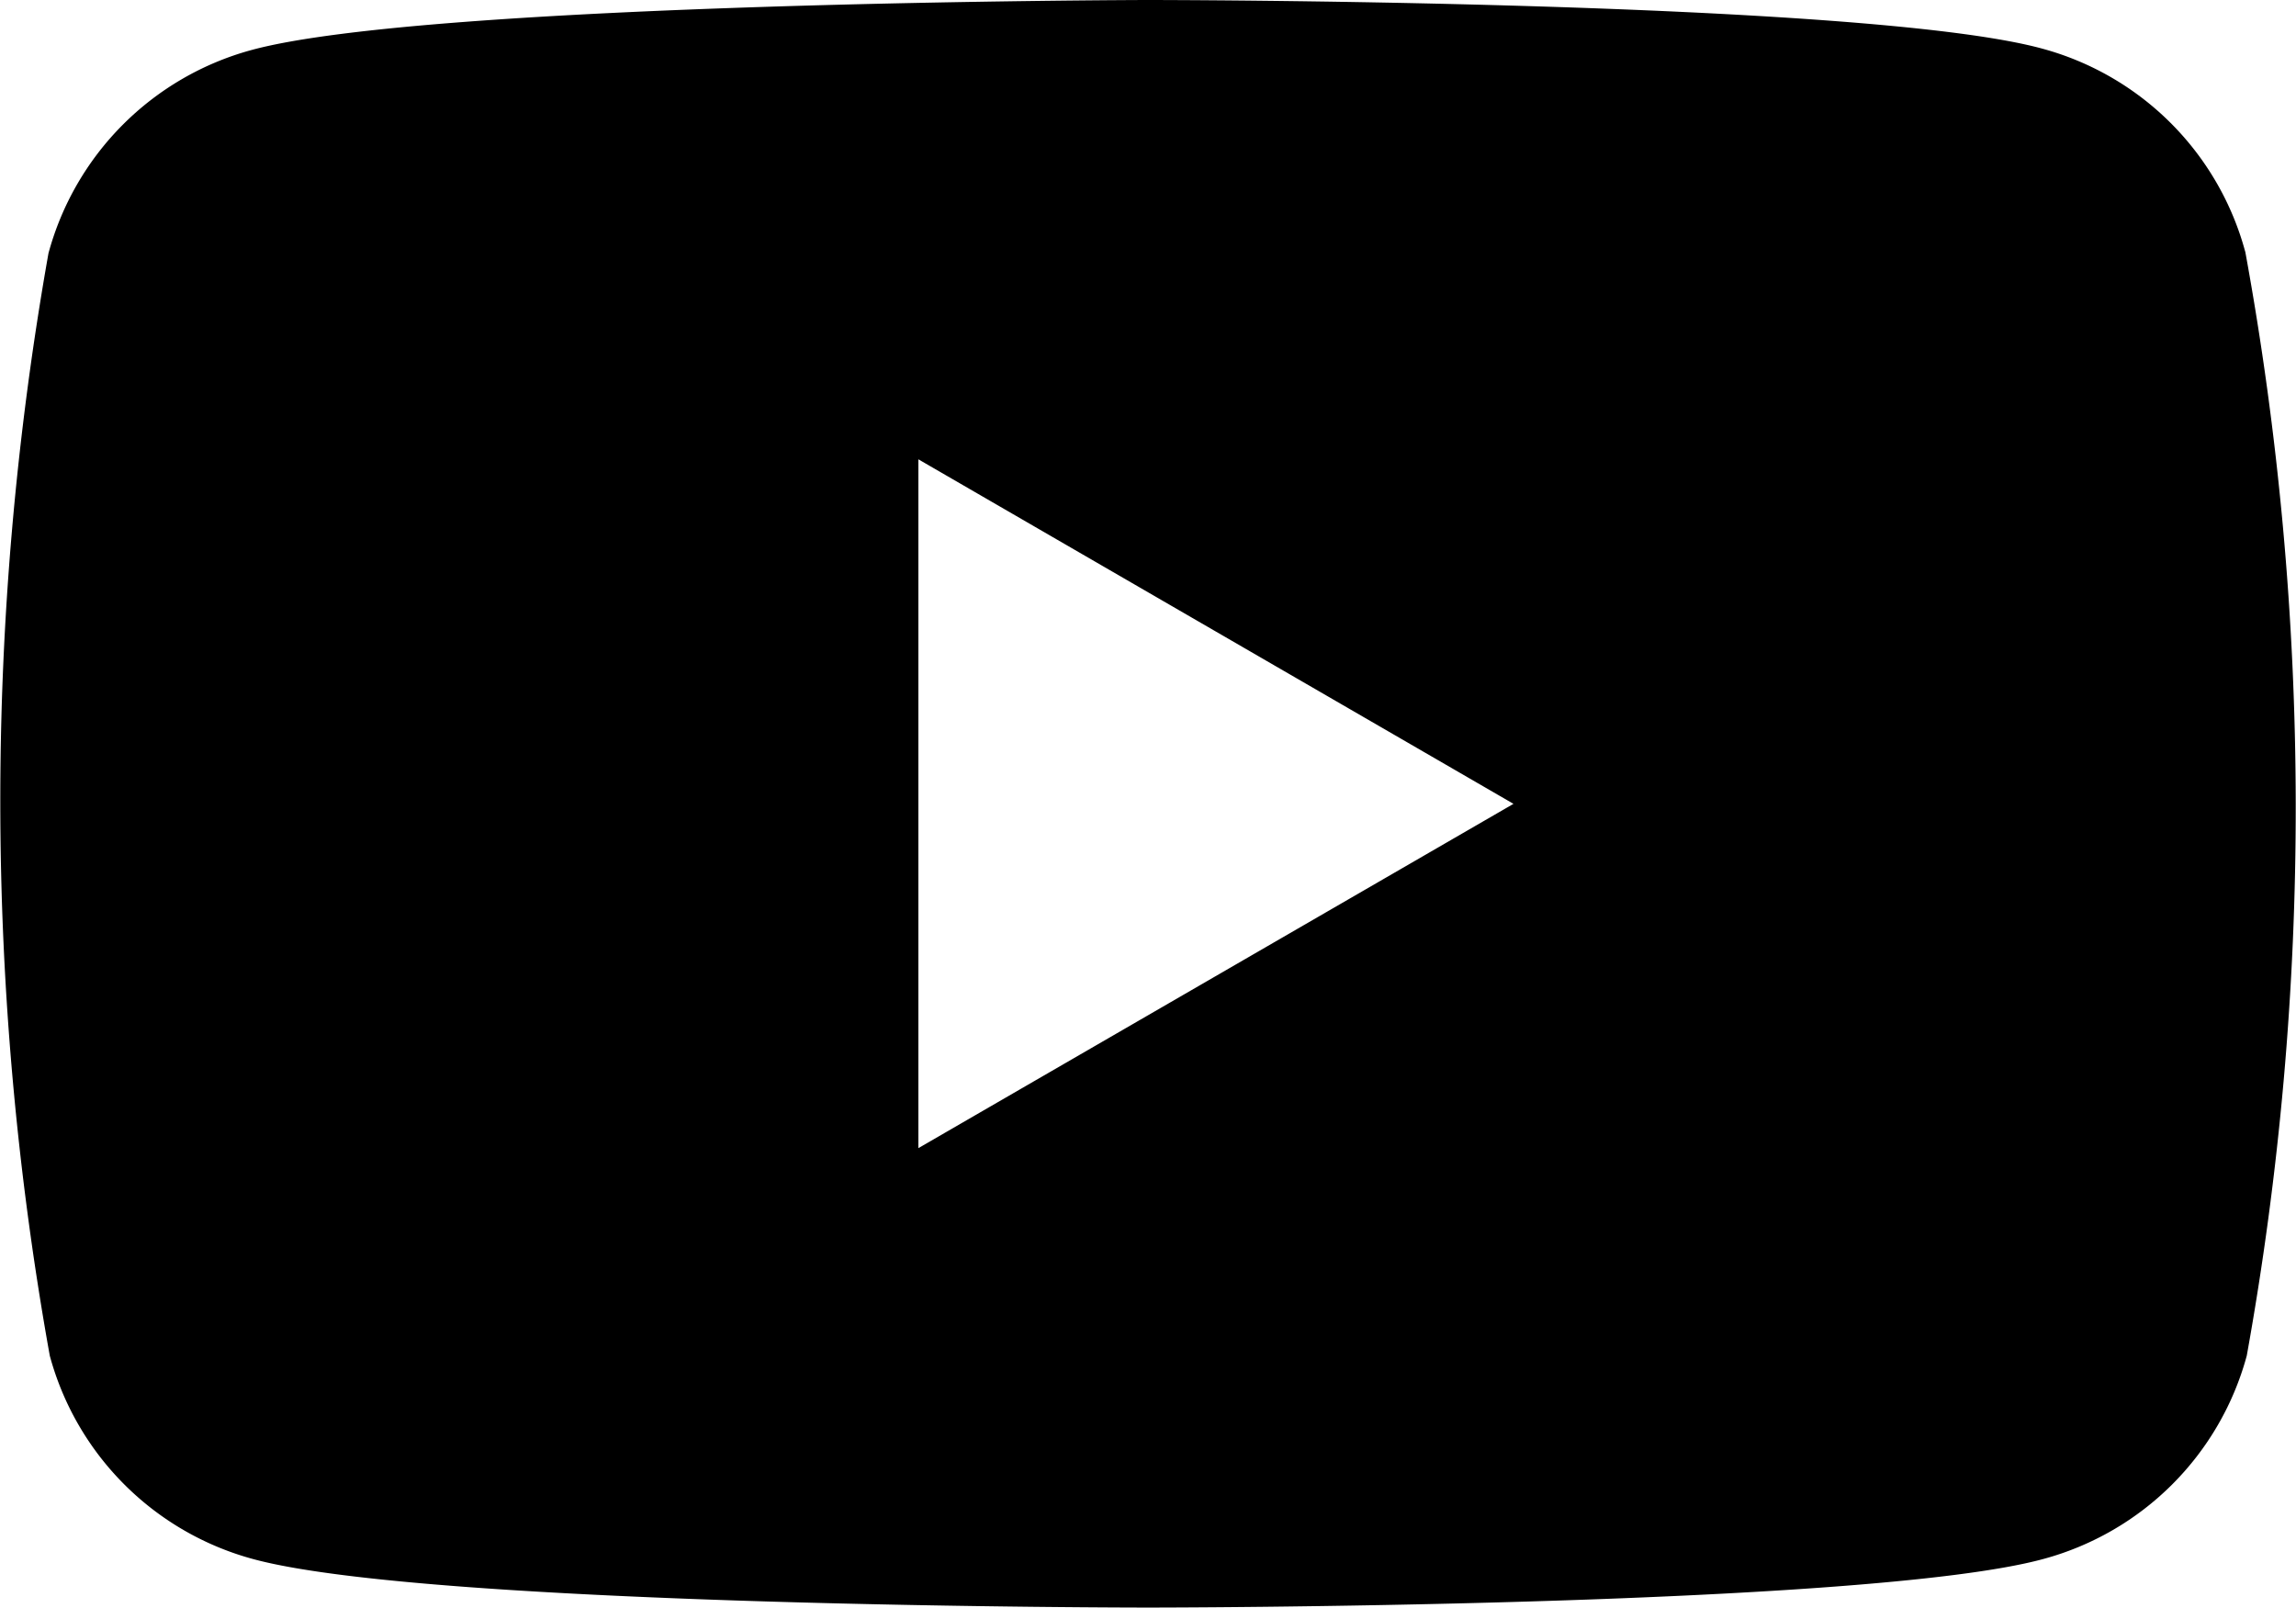 <svg xmlns="http://www.w3.org/2000/svg" width="20.938" height="14.664" viewBox="0 0 20.938 14.664">
  <path id="Контур_112" data-name="Контур 112" d="M79.443,3.932A2.63,2.63,0,0,0,77.59,2.079c-1.624-.443-8.164-.443-8.164-.443s-6.539.014-8.164.456a2.634,2.634,0,0,0-1.852,1.854A28.6,28.6,0,0,0,59.422,14a2.634,2.634,0,0,0,1.852,1.854c1.625.443,8.164.443,8.164.443s6.54,0,8.164-.443A2.634,2.634,0,0,0,79.457,14a28.181,28.181,0,0,0-.014-10.071m-12.1,8.178V5.825L72.77,8.967Z" transform="translate(-58.968 -1.636)"/>
</svg>
